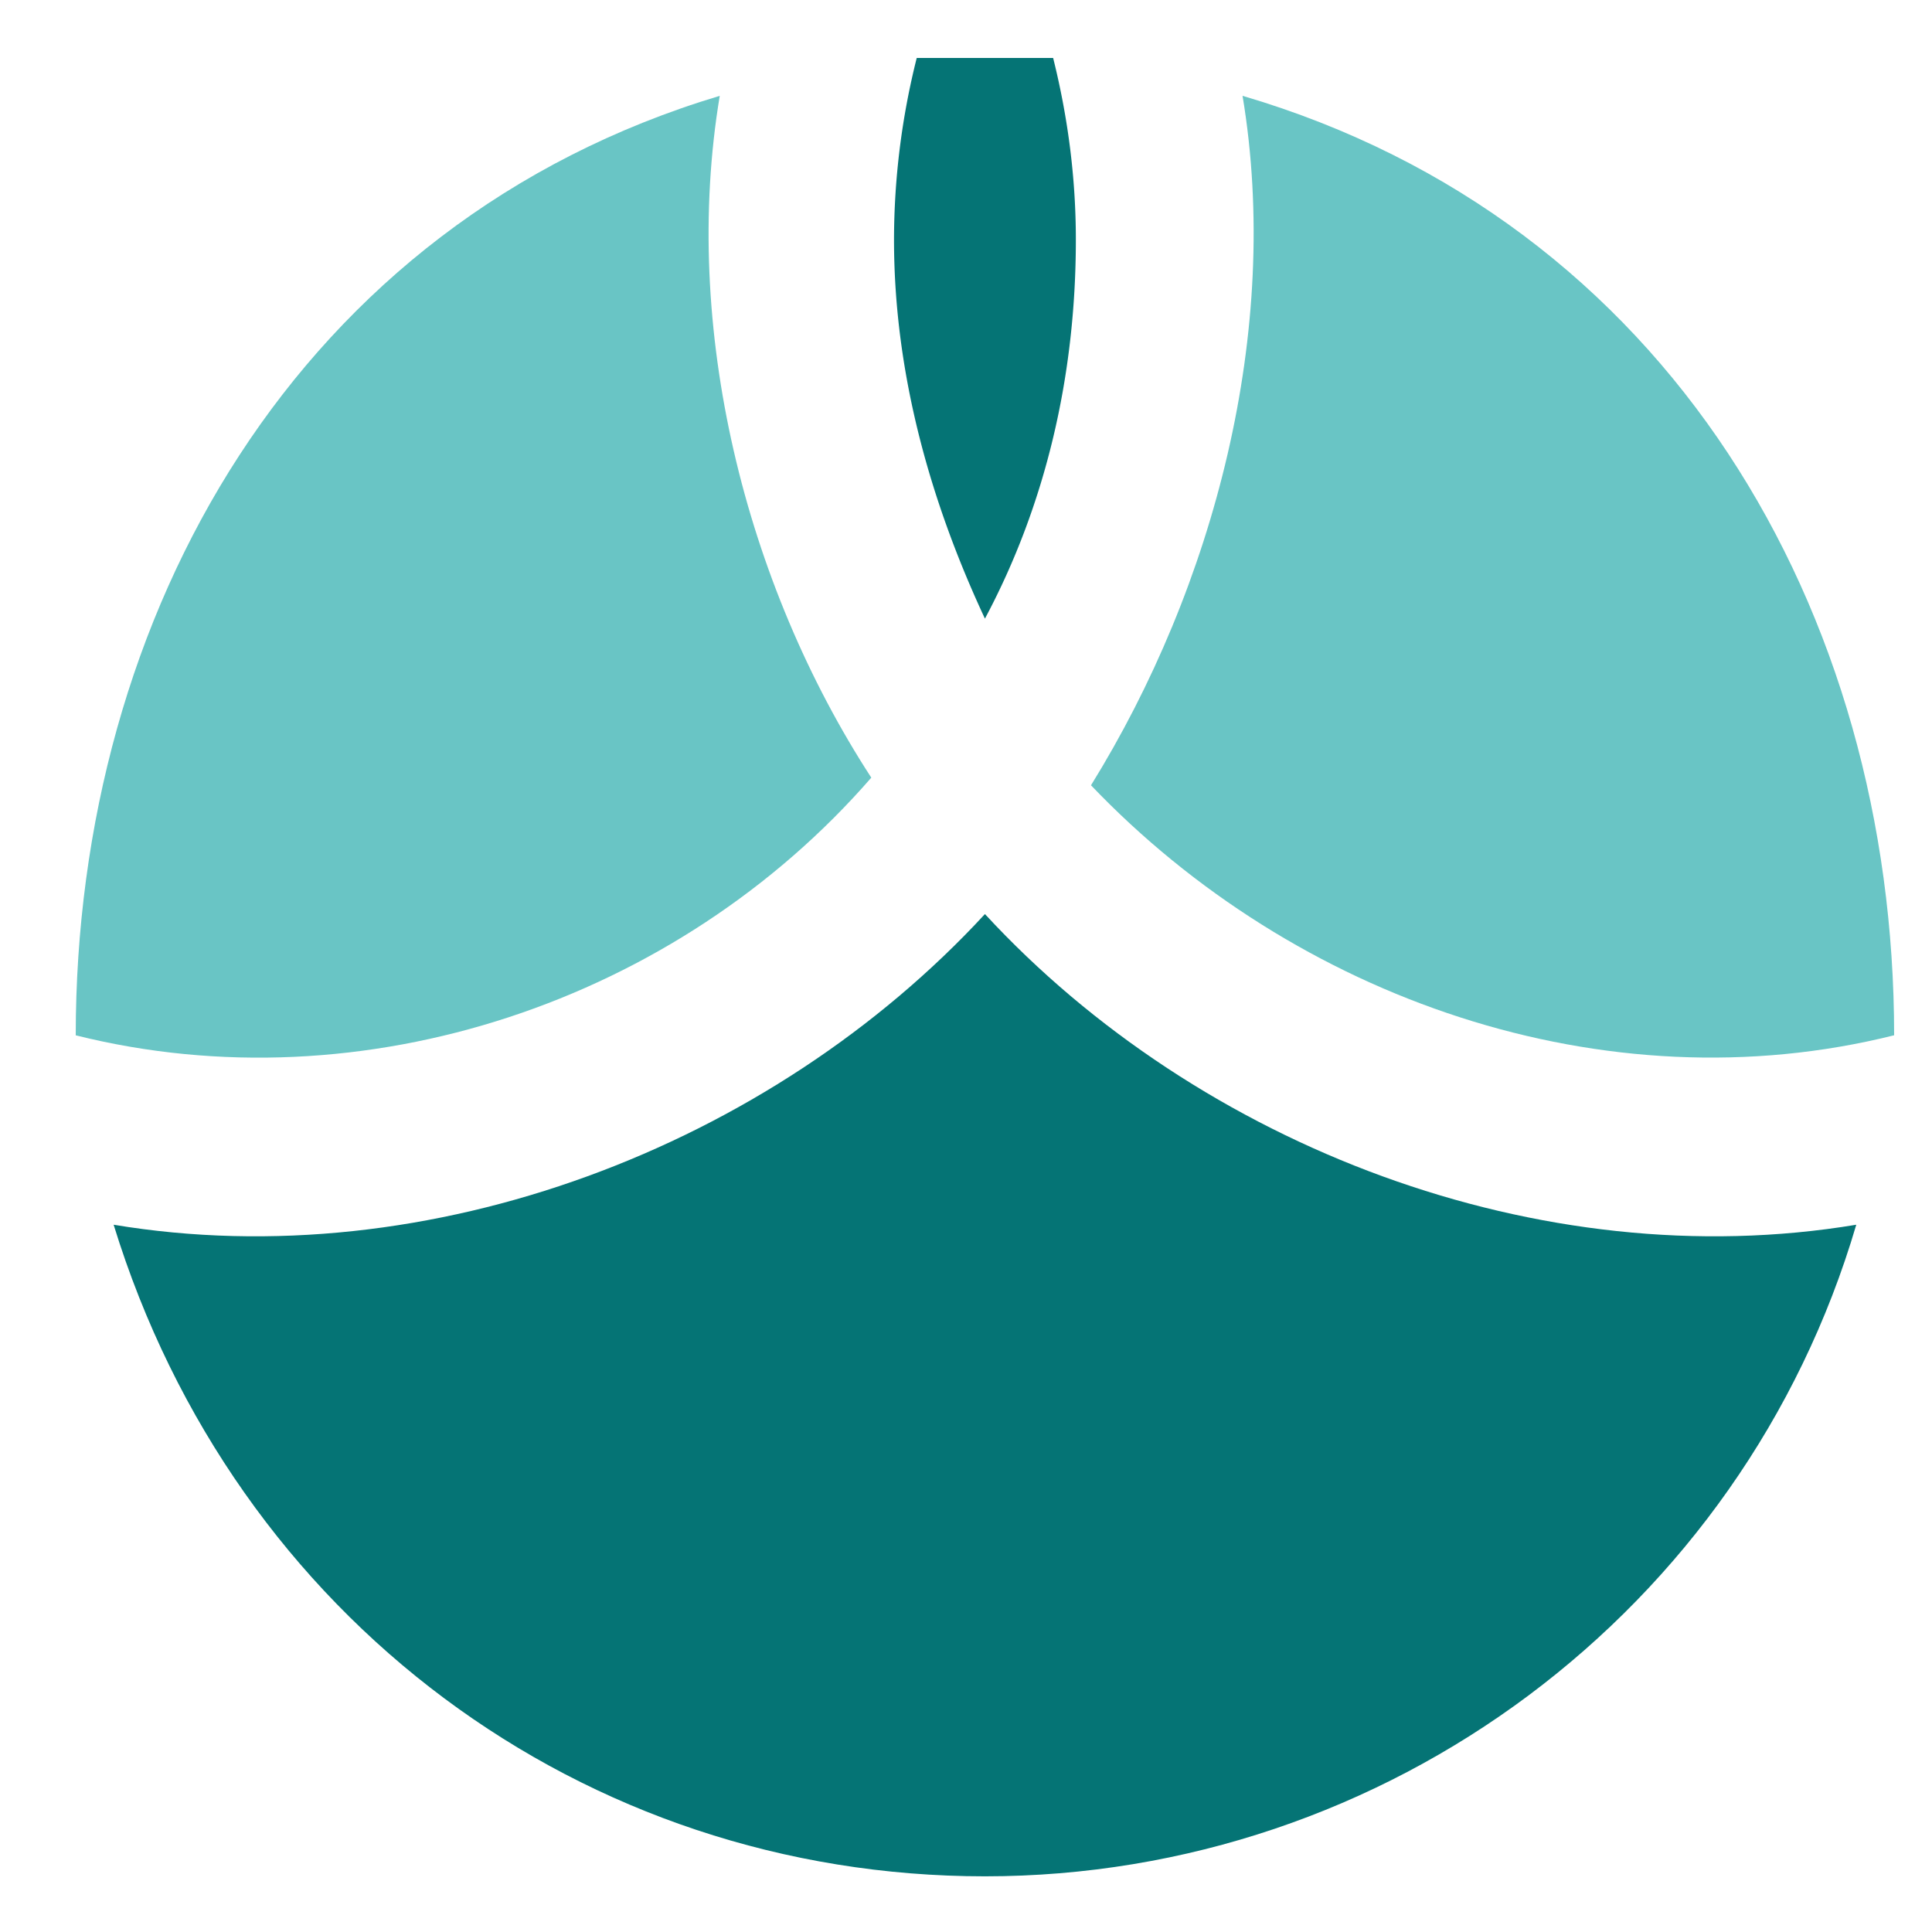 <svg xmlns="http://www.w3.org/2000/svg" width="50" height="50" fill="none"><path fill="#057475" fill-rule="evenodd" d="M25.49 48.559c10.393 0 19.608-6.863 22.55-16.863-8.18 1.363-16.998-2.025-22.55-8.04-5.551 6.015-14.37 9.403-22.549 8.04 3.138 10.196 12.157 16.863 22.55 16.863z" clip-rule="evenodd"/><path fill="#69C5C5" fill-rule="evenodd" d="M49.02 26.794c0-10.992-5.846-21.073-16.863-24.314 1.012 6.071-.733 12.692-3.922 17.843 5.272 5.523 13.296 8.343 20.785 6.47zm-26.47-6.667C19.28 15.1 17.63 8.47 18.627 2.48 7.7 5.76 1.96 15.895 1.96 26.794c7.454 1.863 15.563-.888 20.588-6.667z" clip-rule="evenodd"/><path fill="#057475" fill-rule="evenodd" d="M25.49 16.01c1.569-2.941 2.353-6.275 2.353-9.804 0-1.569-.196-3.137-.588-4.706h-3.53a19.341 19.341 0 0 0-.588 4.706c0 3.53.98 6.863 2.353 9.804z" clip-rule="evenodd"/></svg>